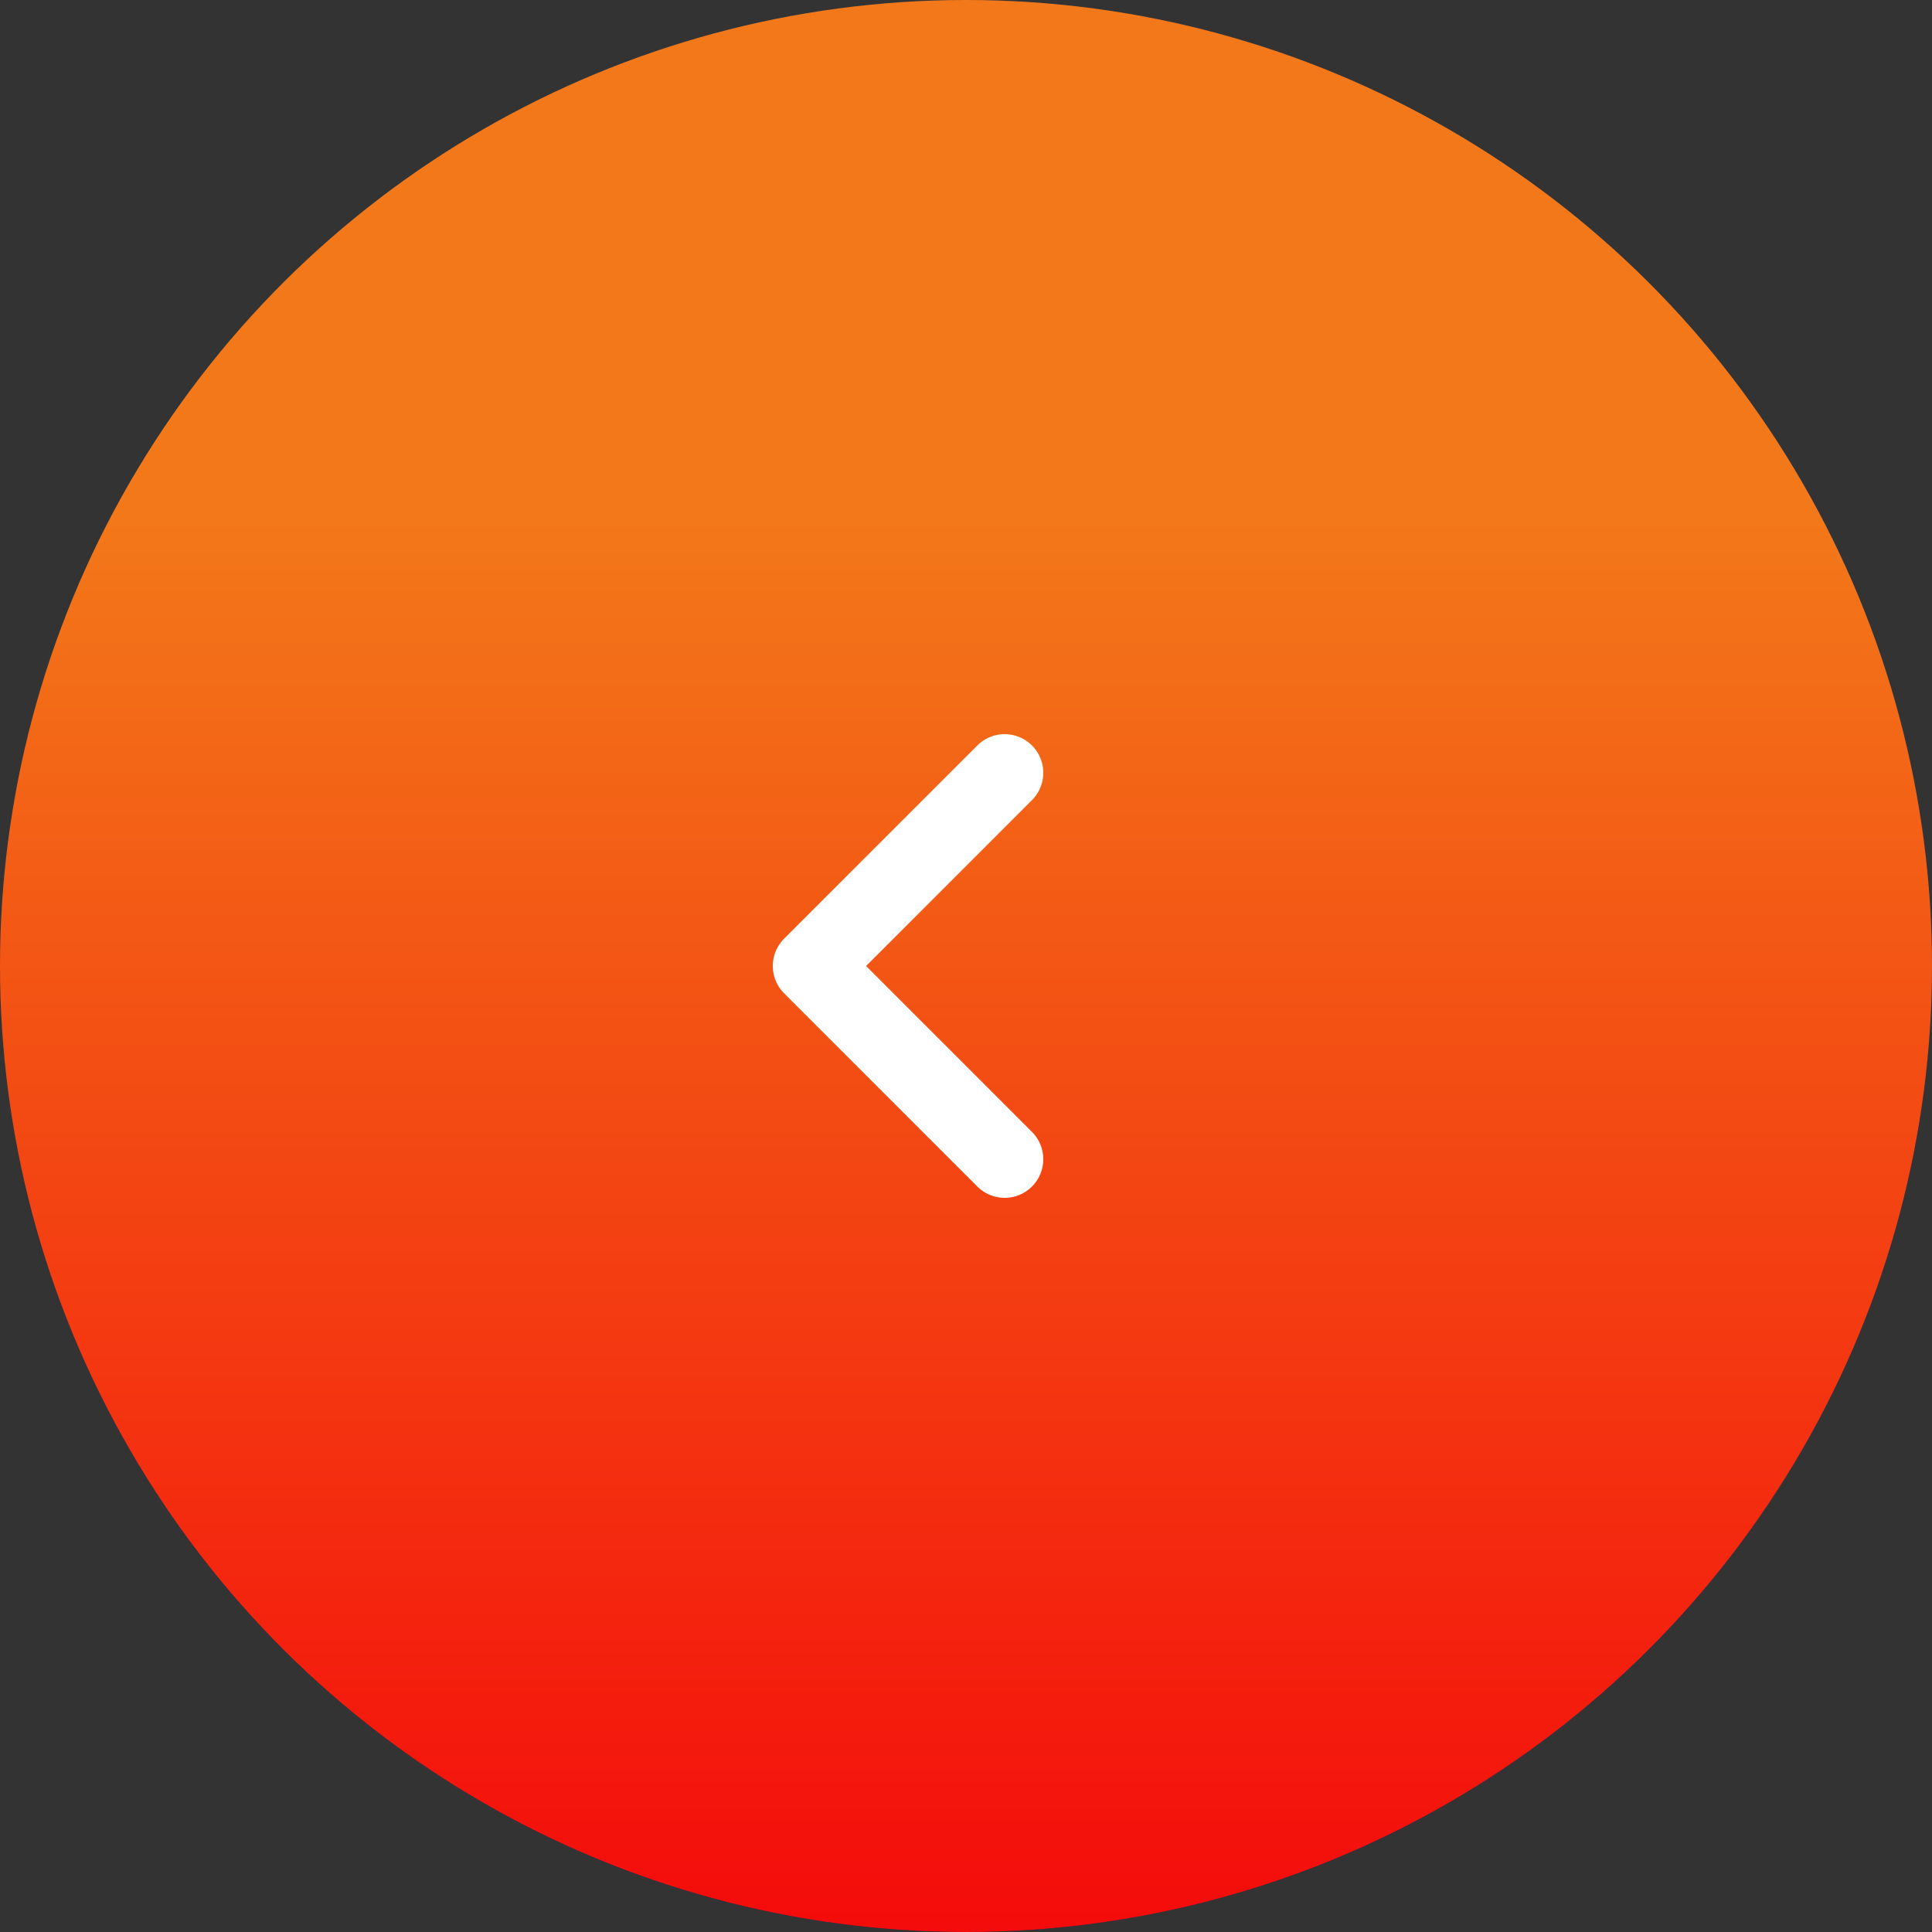 <svg width="50" height="50" viewBox="0 0 50 50" fill="none" xmlns="http://www.w3.org/2000/svg">
<rect x="0" y="0" width="50" height="50" fill="#333333" stroke="none"/>
<circle cx="25" cy="25" r="25" transform="matrix(-4.37114e-08 -1 -1 4.37114e-08 50 50)" fill="url(#paint0_linear_421_12857)"/>
<circle cx="25" cy="25" r="25" transform="matrix(-4.37114e-08 -1 -1 4.37114e-08 50 50)" fill="url(#paint1_linear_421_12857)"/>
<path d="M26 20L21 25L26 30" stroke="white" stroke-width="2" stroke-linecap="round" stroke-linejoin="round"/>
<defs>
<linearGradient id="paint0_linear_421_12857" x1="18.333" y1="-2.79397e-06" x2="35.31" y2="1.711" gradientUnits="userSpaceOnUse">
<stop stop-color="#0C1F64"/>
<stop offset="1" stop-color="#2F3F51"/>
</linearGradient>
<linearGradient id="paint1_linear_421_12857" x1="0" y1="25" x2="47.085" y2="25" gradientUnits="userSpaceOnUse">
<stop stop-color="#F40B0B"/>
<stop offset="0.776" stop-color="#F37819"/>
</linearGradient>
</defs>
</svg>

